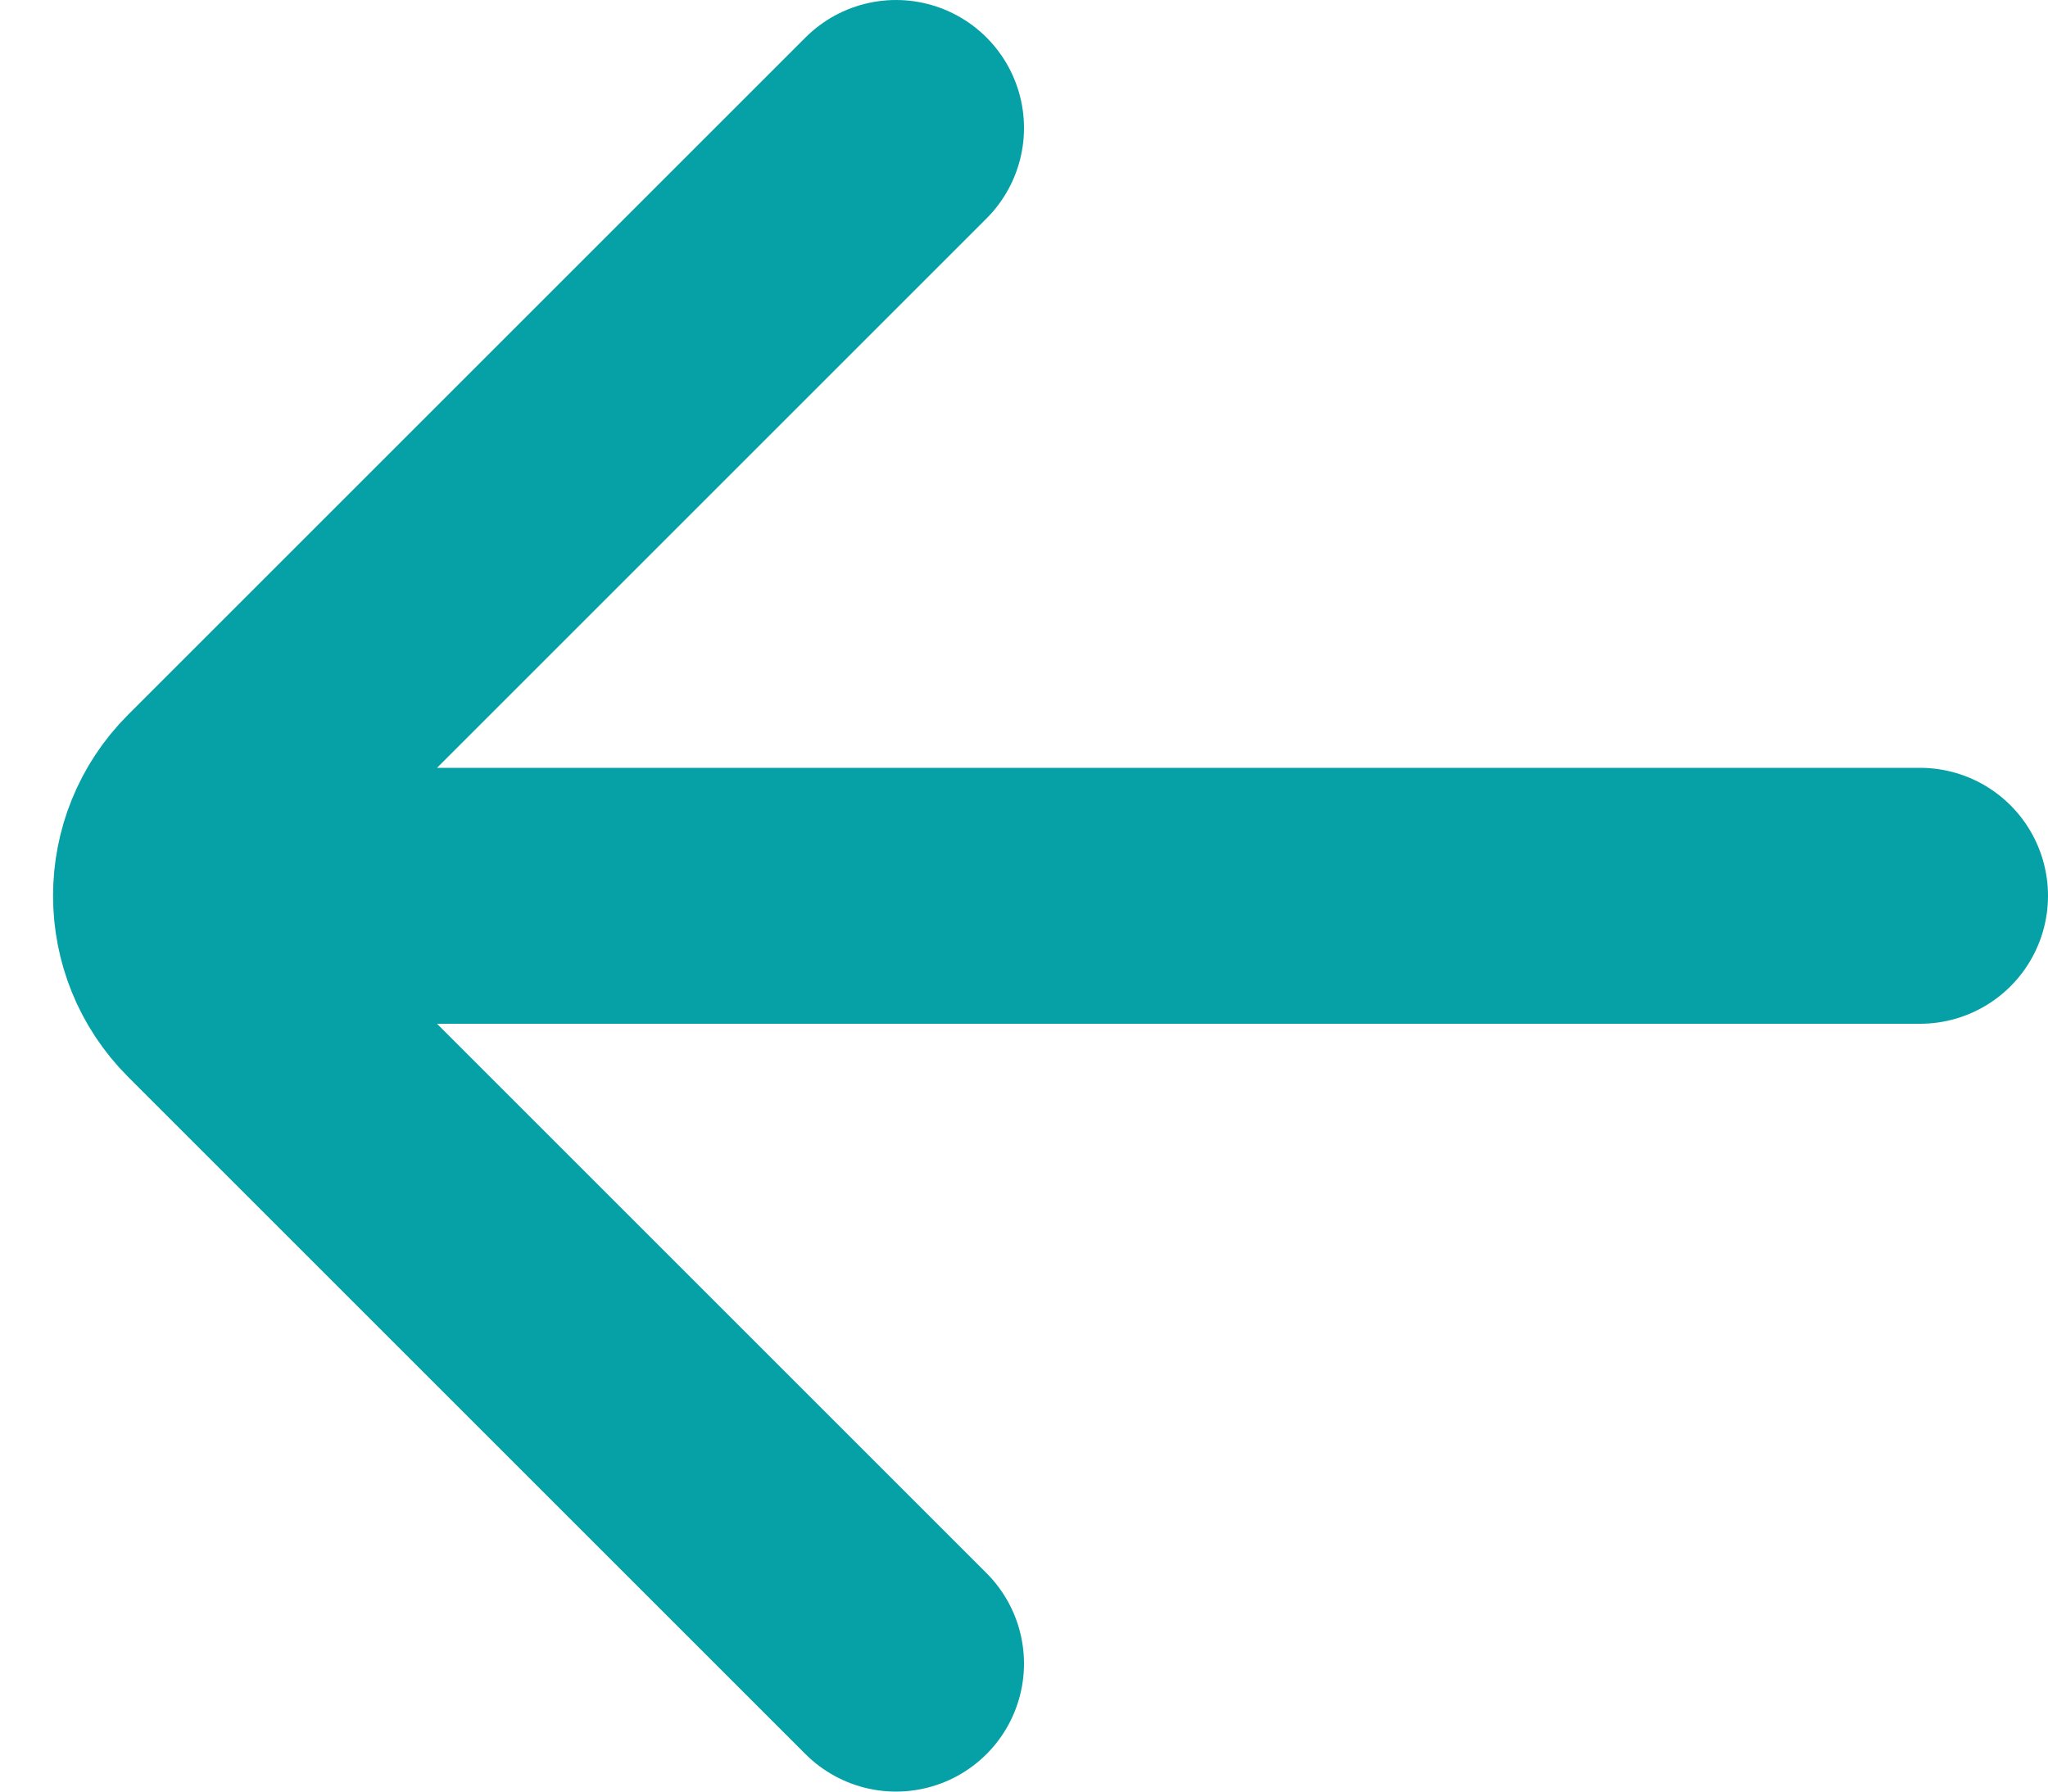 <svg width="16" height="14" viewBox="0 0 16 14" fill="none" xmlns="http://www.w3.org/2000/svg">
<path d="M15 7L2 7M7 13L1.707 7.707C1.317 7.317 1.317 6.683 1.707 6.293L7 1" stroke="#06A1A6" stroke-width="2" stroke-linecap="round"/>
</svg>
